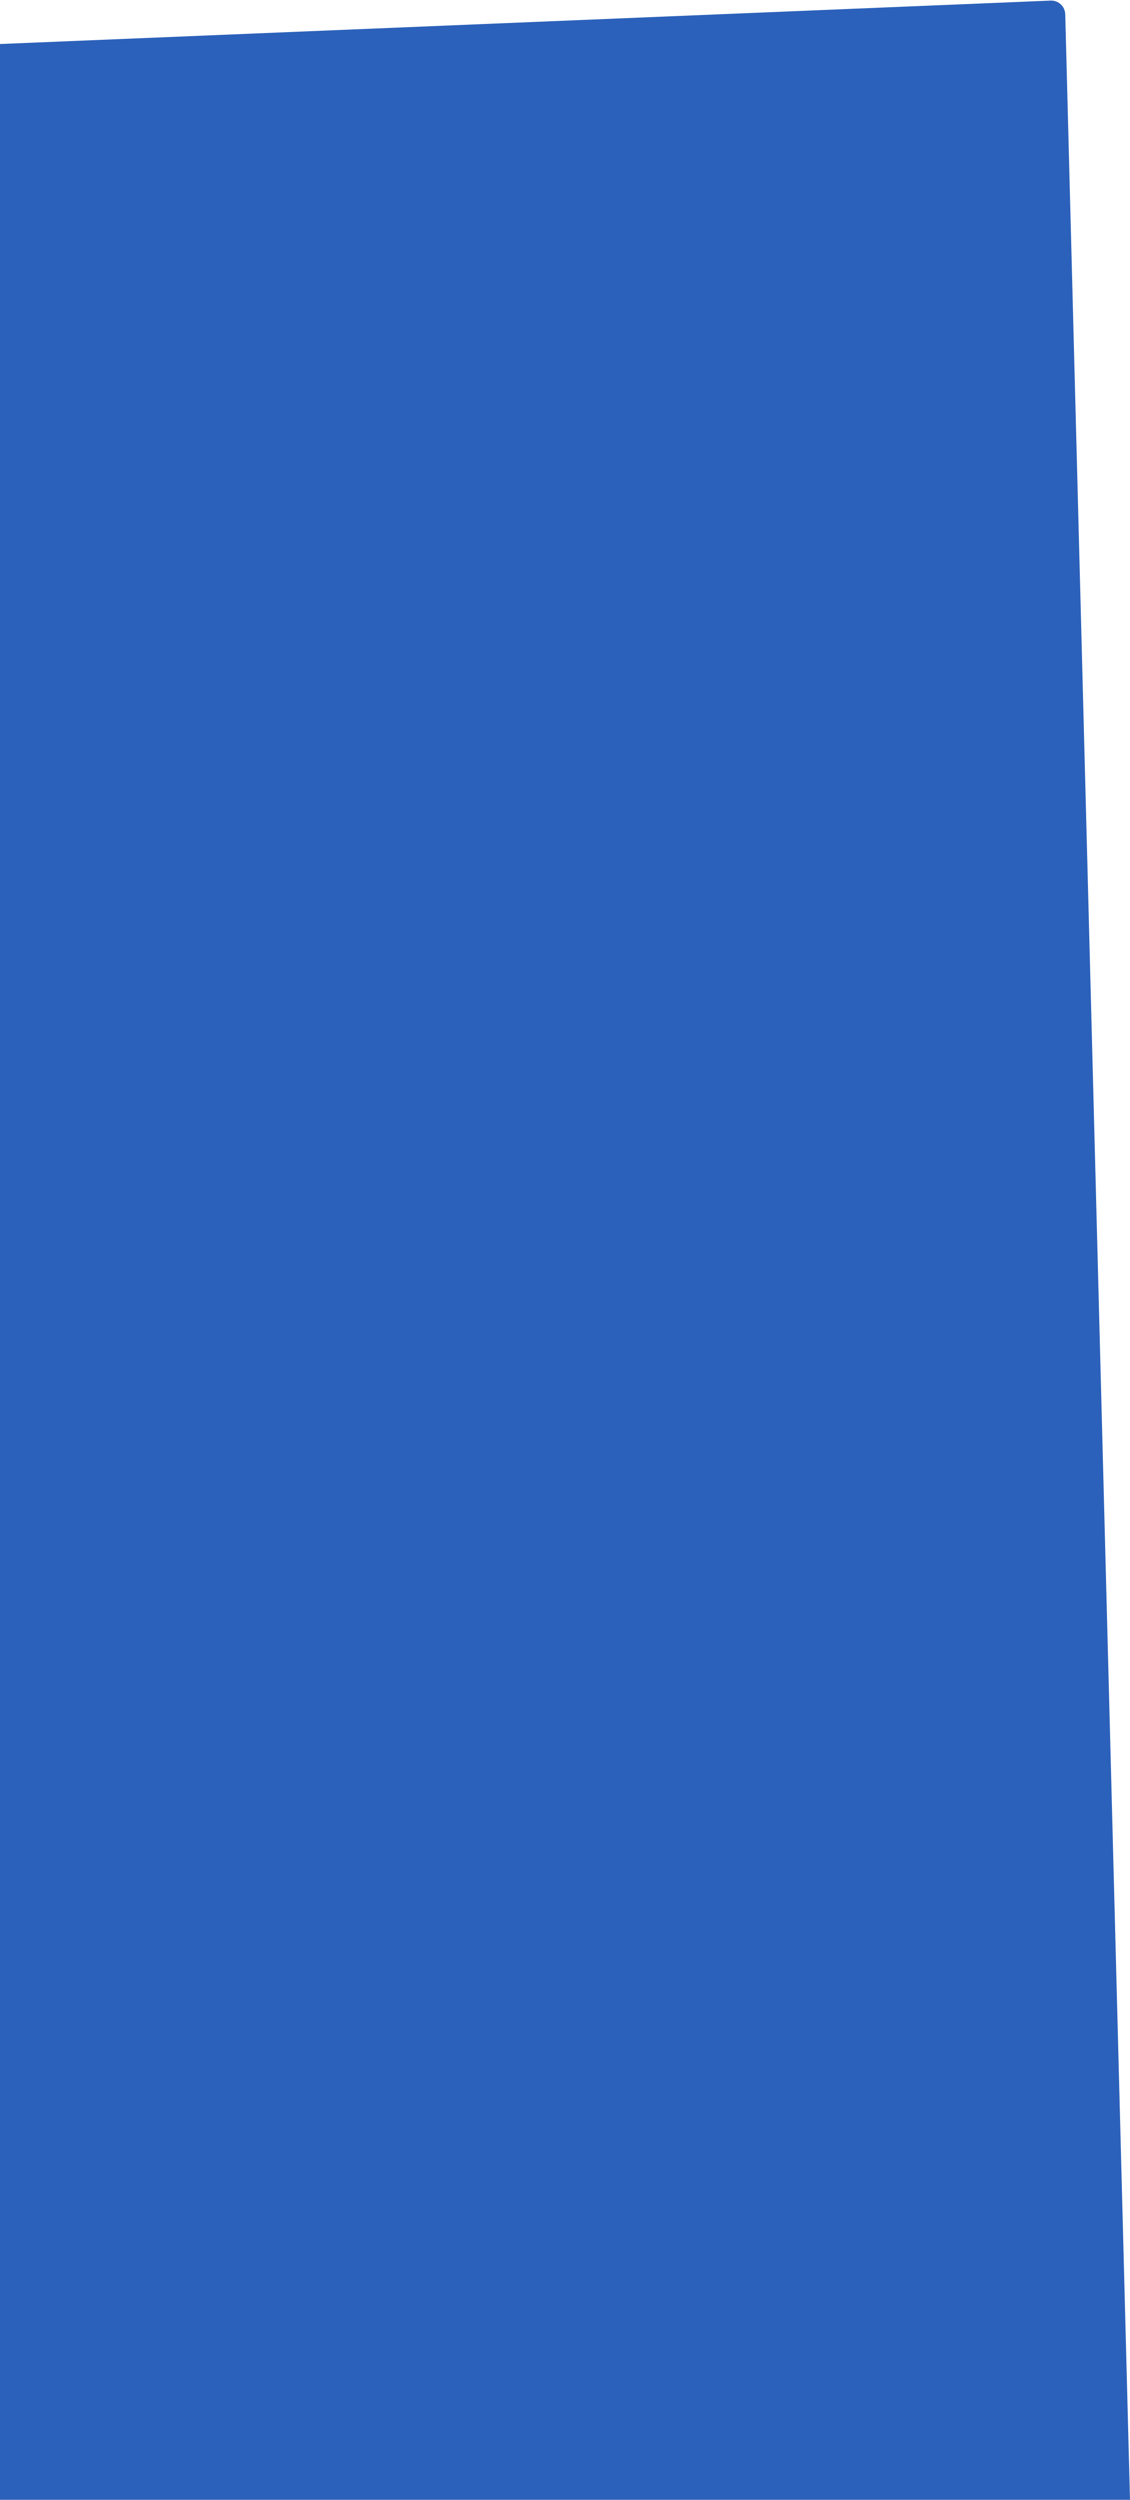 <?xml version="1.0" encoding="UTF-8"?> <svg xmlns="http://www.w3.org/2000/svg" width="321" height="710" viewBox="0 0 321 710" fill="none"><path d="M298.442 0.168L0 12.5V710H321L302.606 4.06C302.548 1.828 300.673 0.075 298.442 0.168Z" fill="#2B61BA"></path></svg> 